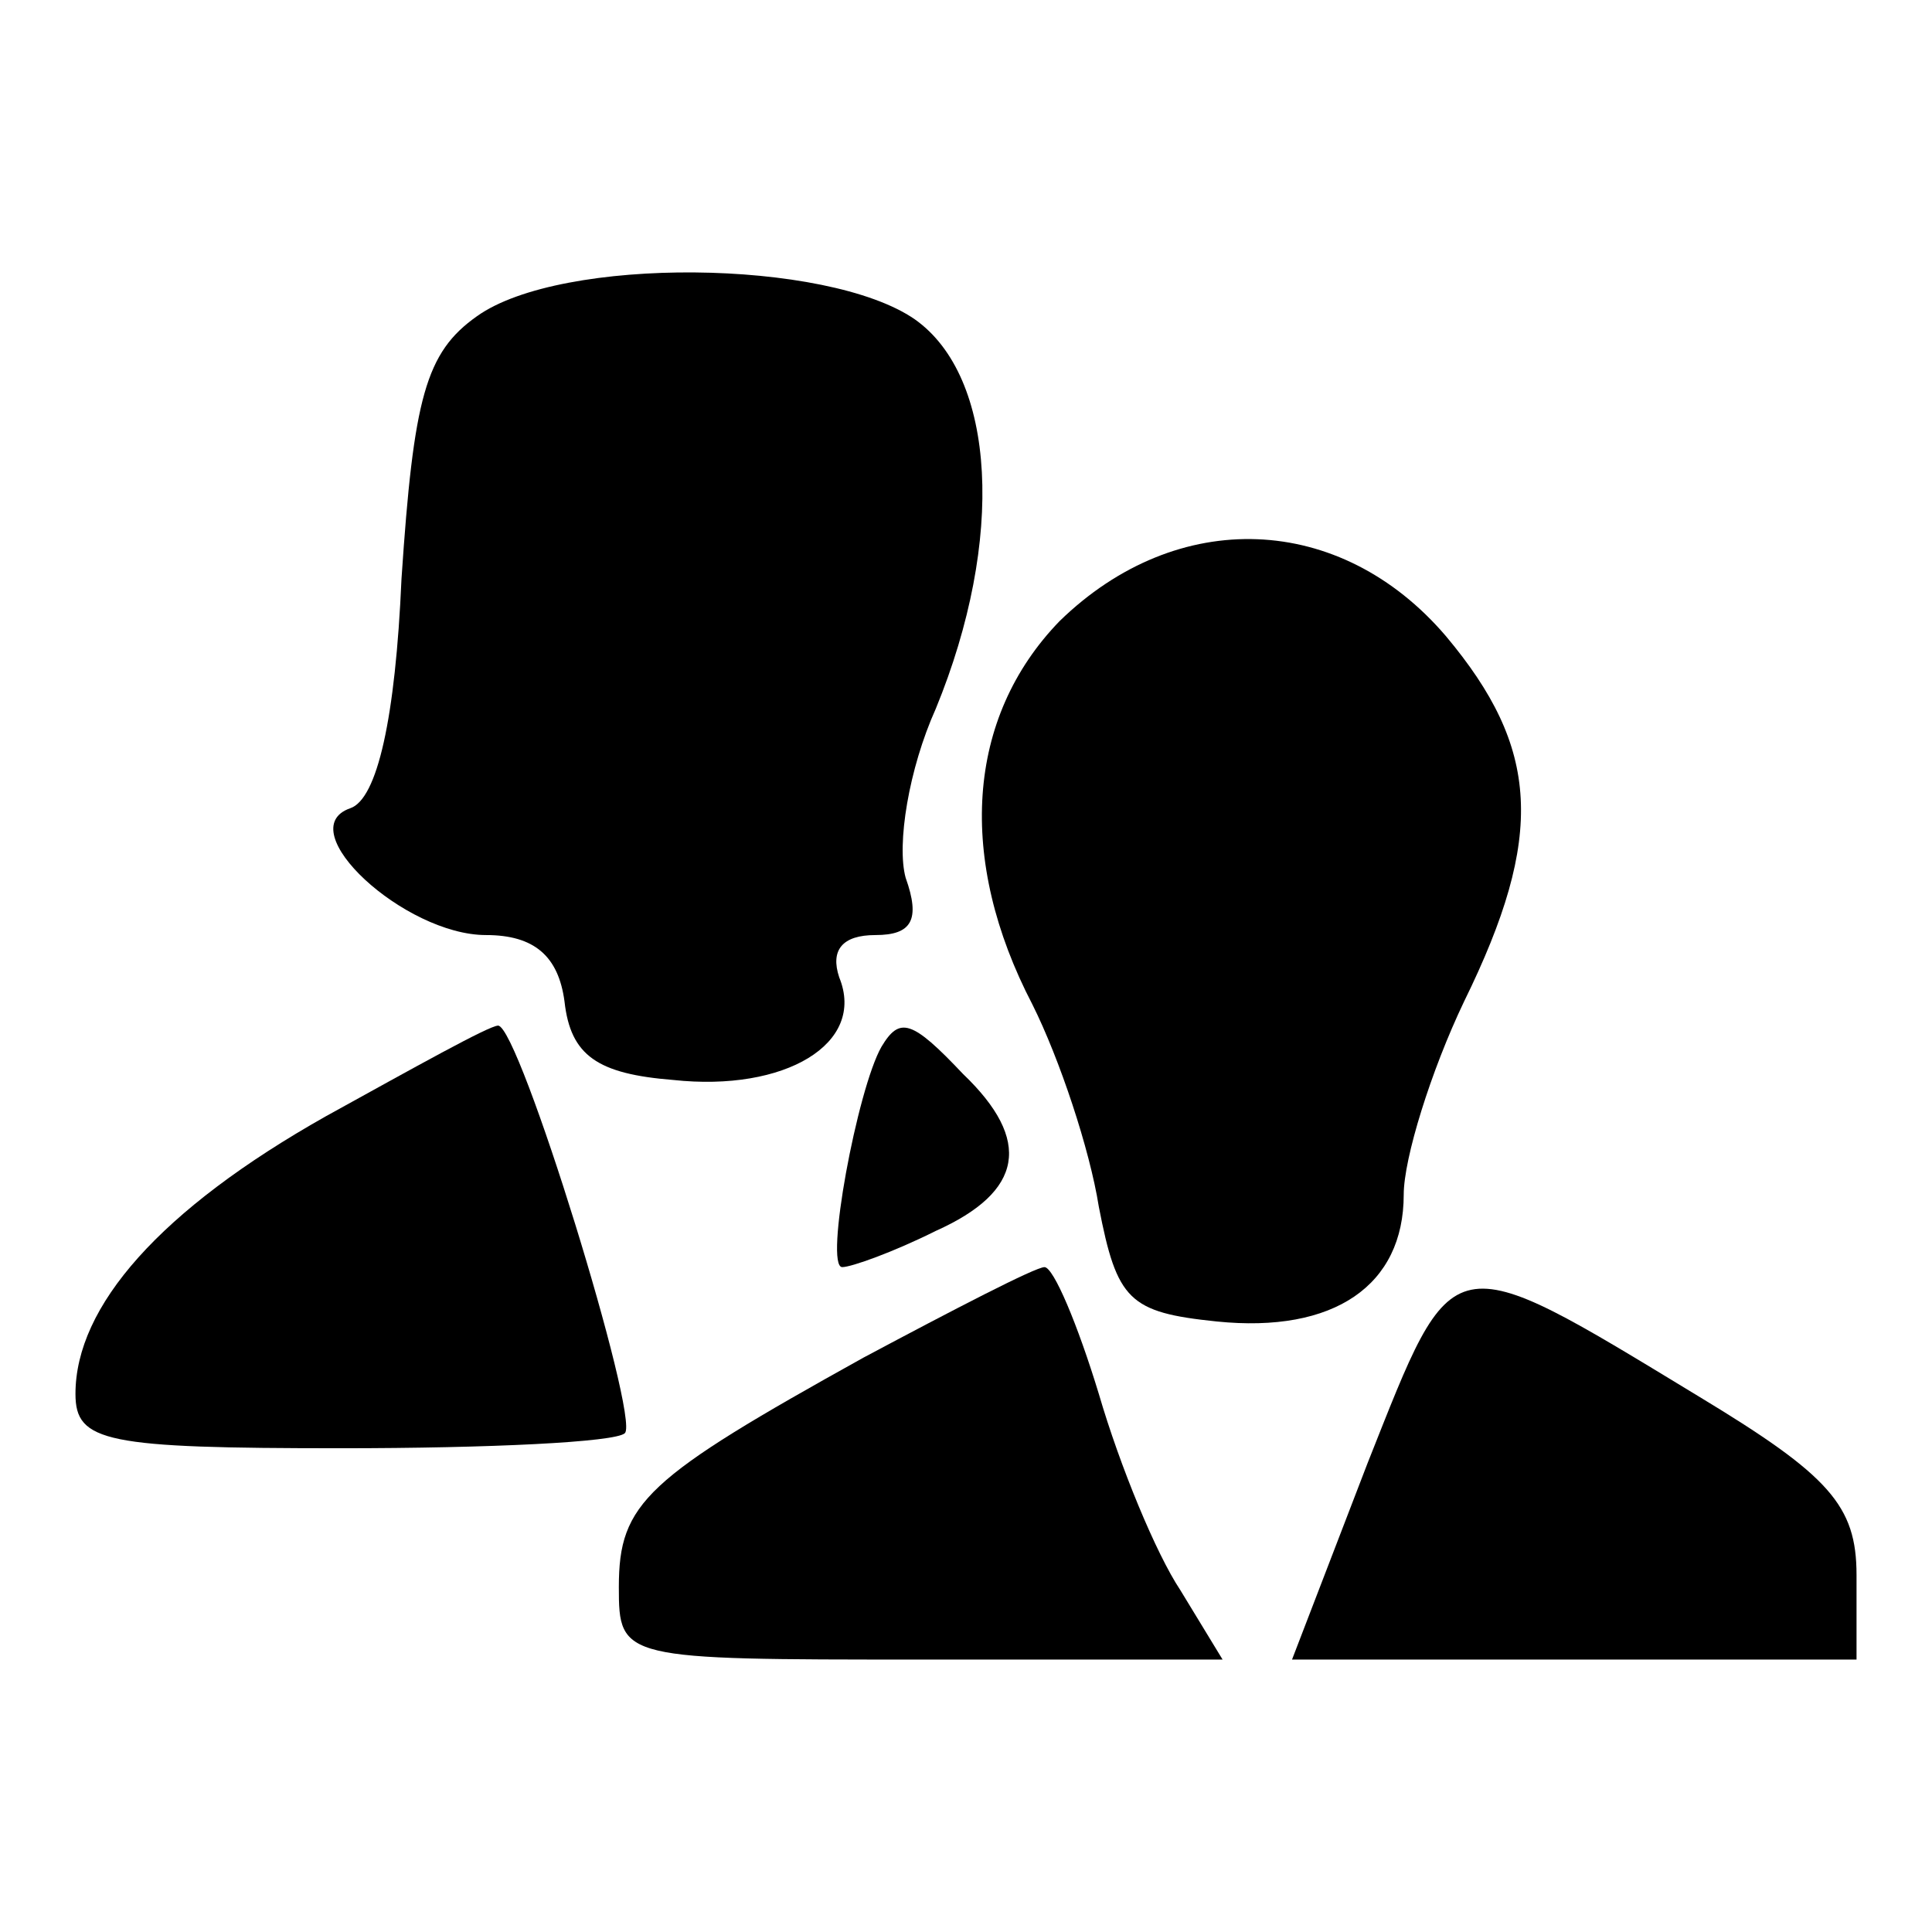 <?xml version="1.0" encoding="utf-8"?>
<!-- Svg Vector Icons : http://www.onlinewebfonts.com/icon -->
<!DOCTYPE svg PUBLIC "-//W3C//DTD SVG 1.1//EN" "http://www.w3.org/Graphics/SVG/1.1/DTD/svg11.dtd">
<svg version="1.1" xmlns="http://www.w3.org/2000/svg" xmlns:xlink="http://www.w3.org/1999/xlink" x="0px" y="0px" viewBox="0 0 256 256" enable-background="new 0 0 256 256" xml:space="preserve">
<g><g><g><path fill="#000000" d="M63.2,41.9c-6.8,4.8-8.4,10.8-10,34.8c-0.8,18.4-3.2,29.2-6.8,30.4c-8,2.8,7.2,16.8,18,16.8c6.4,0,9.6,2.8,10.4,8.8c0.8,7.2,4.4,9.6,14.4,10.4c14.8,1.6,25.6-4.8,22-13.6c-1.2-3.6,0.4-5.6,4.8-5.6c4.8,0,6-2,4-7.6c-1.2-4.4,0.4-14.4,4-22.4c9.2-22.4,8-44-2.8-51.6C109.6,34.3,74.4,33.9,63.2,41.9z"/><path fill="#000000" d="M140.4,82.3c-12.4,12.8-13.6,31.6-3.6,50.8c3.6,7.2,7.6,19.2,8.8,26.8c2.4,12.4,4,14,15.6,15.2c15.6,1.6,24.8-4.8,24.8-16.8c0-4.8,3.6-16.4,8-25.6c10.8-22,10-33.6-2.4-48.4C177.6,67.9,156,67.1,140.4,82.3z"/><path fill="#000000" d="M43.2,147.9c-22,12.4-33.2,25.2-33.2,36.8c0,6.4,4,7.2,35.2,7.2c19.6,0,36.4-0.8,37.6-2c2-2-14-54-16.8-54C64.8,135.9,54.8,141.5,43.2,147.9z"/><path fill="#000000" d="M116.8,138.7c-3.2,5.6-7.6,29.2-5.2,29.2c1.2,0,6.8-2,12.4-4.8c11.6-5.2,12.8-12,3.6-20.8C120.8,135.1,119.2,134.7,116.8,138.7z"/><path fill="#000000" d="M114.4,179.9c-28.8,16-32.4,19.2-32.4,30.4c0,9.6,0.4,9.6,40,9.6h40l-5.6-9.2c-3.2-4.8-8-16.4-10.8-26c-2.8-9.2-6-16.8-7.2-16.8C137.2,167.9,126.4,173.5,114.4,179.9z"/><path fill="#000000" d="M181.2,193.9l-10,26h37.2H246v-11.2c0-9.2-3.6-13.2-20.8-23.6C191.6,164.7,192.8,164.7,181.2,193.9z"/></g></g></g>
</svg>